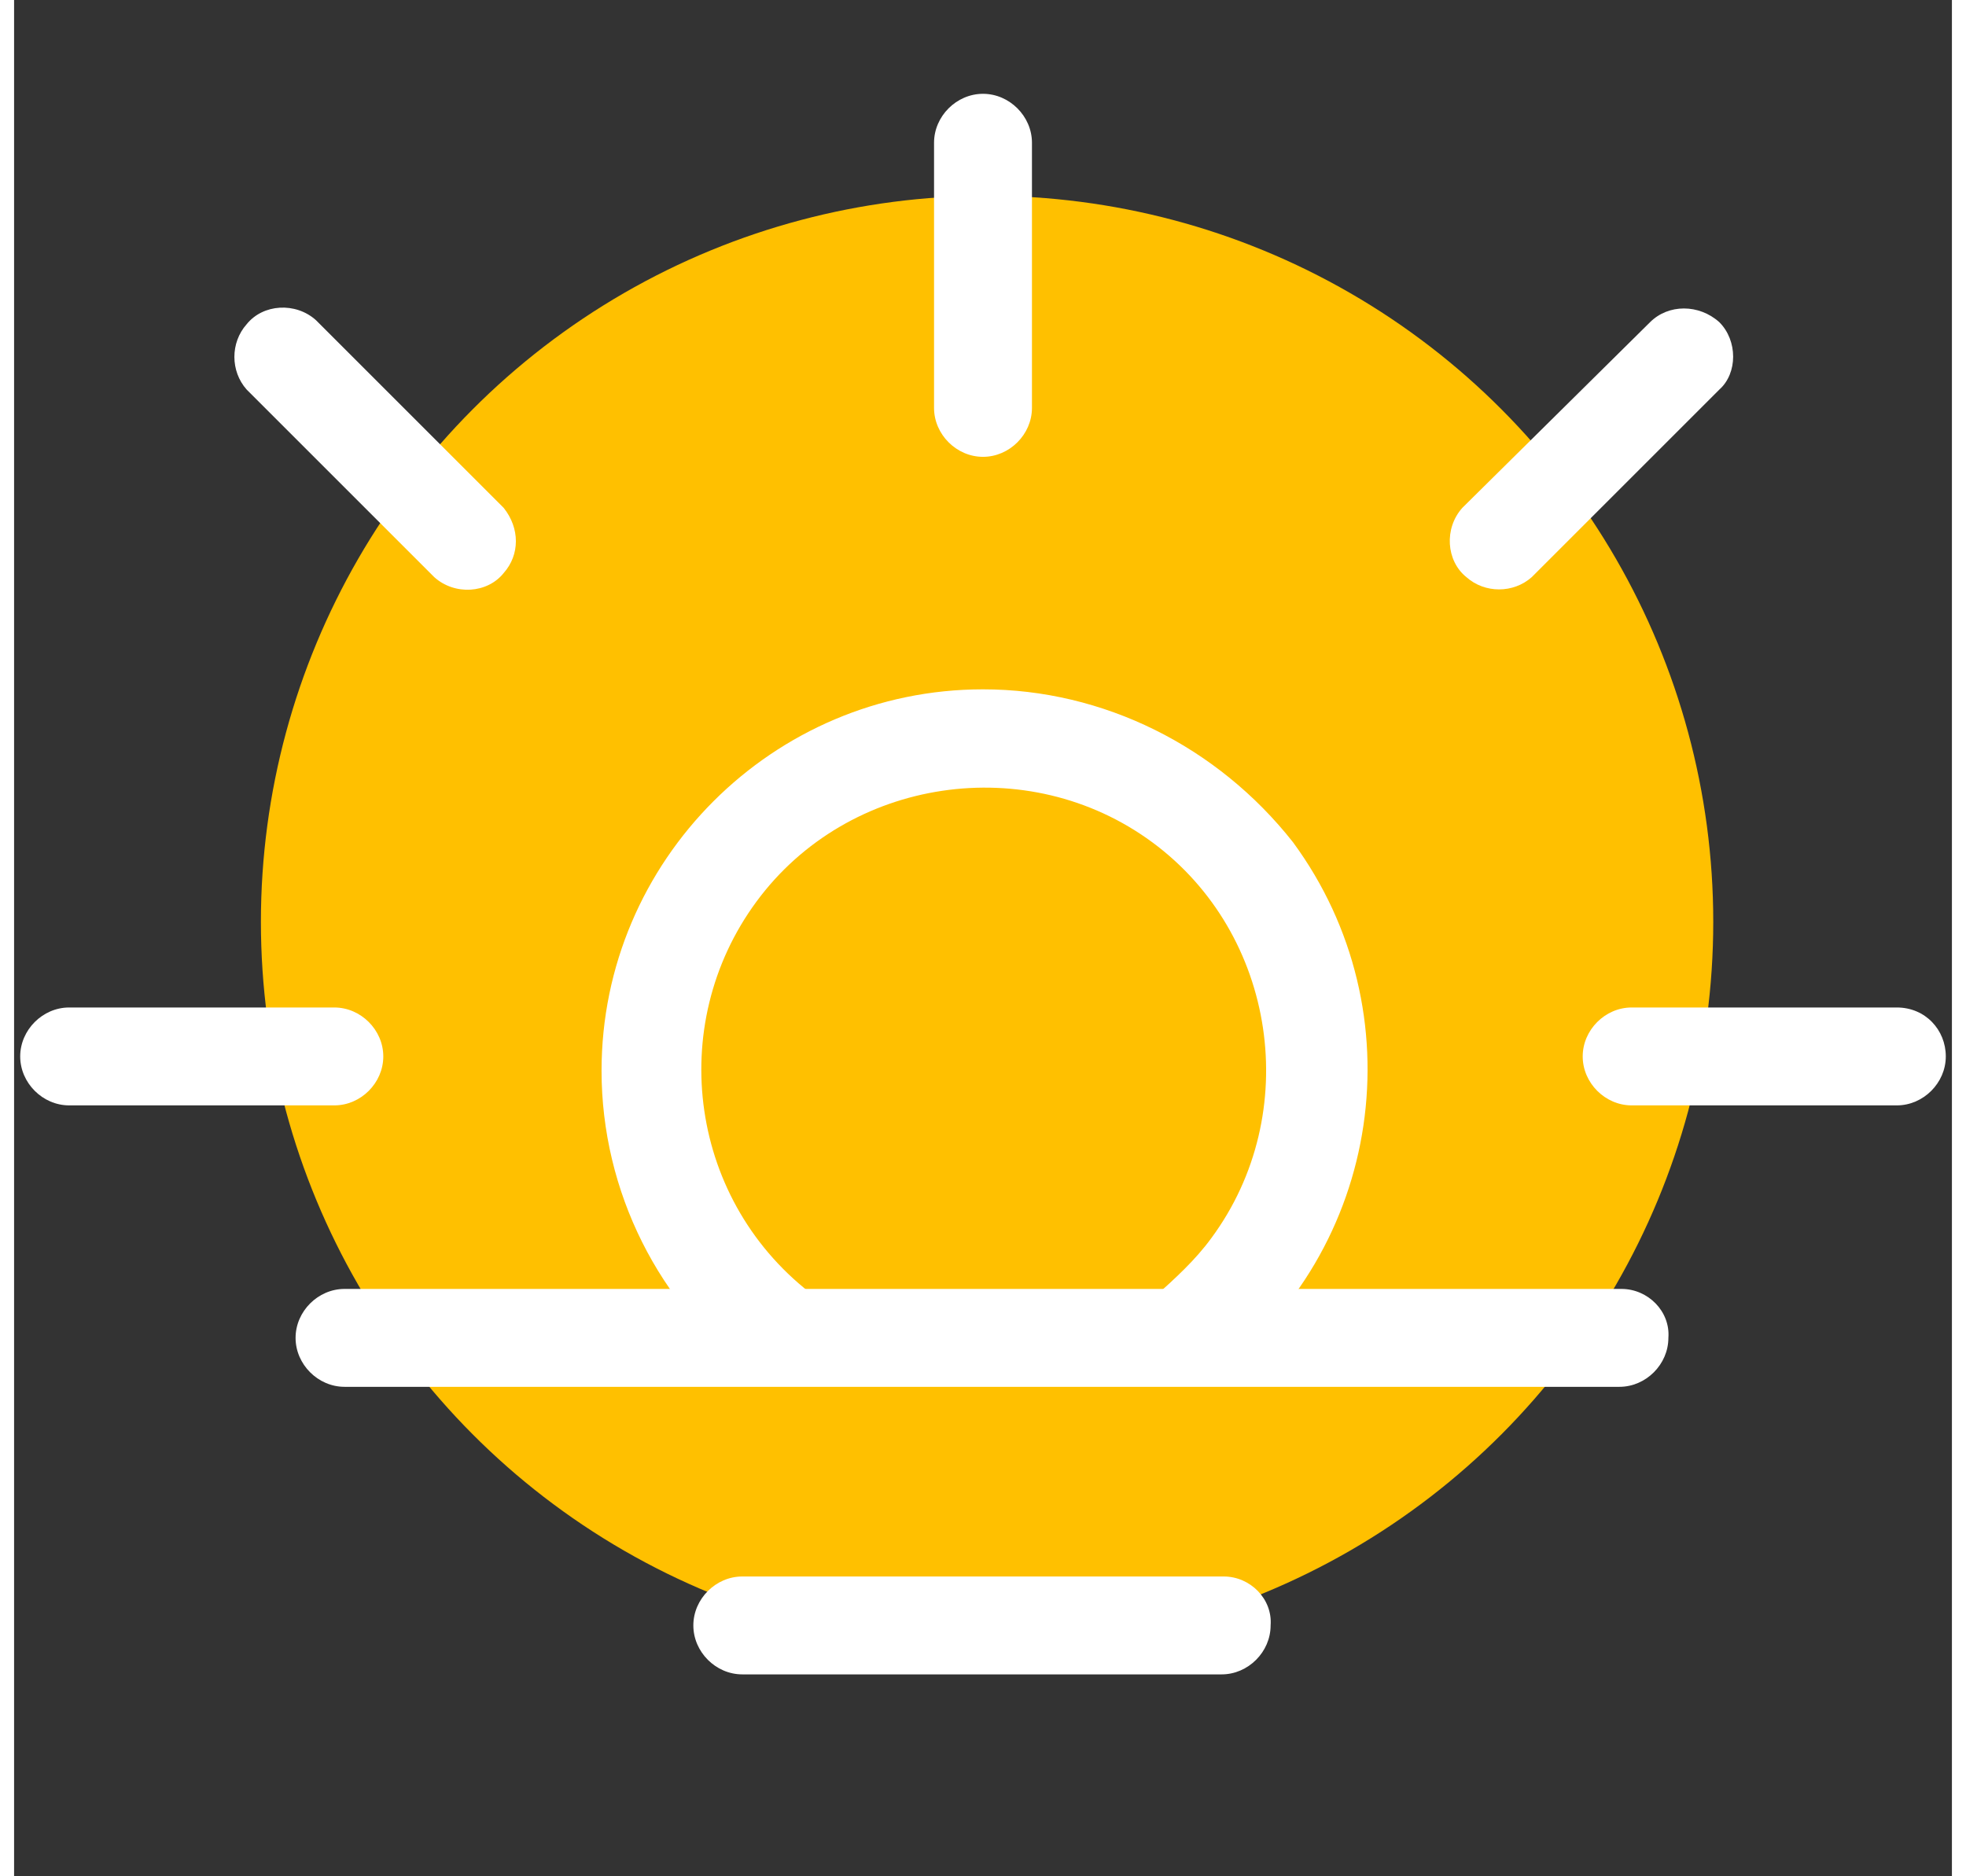 <?xml version="1.0" encoding="utf-8"?>
<!-- Generator: Adobe Illustrator 24.0.1, SVG Export Plug-In . SVG Version: 6.00 Build 0)  -->
<svg version="1.1" id="Layer_1" xmlns="http://www.w3.org/2000/svg" xmlns:xlink="http://www.w3.org/1999/xlink" width="110" height="105"	 viewBox="0 0 95 92" style="enable-background:new 0 0 95 92;" xml:space="preserve">
<rect x="0" y="0" width="95" height="92" fill="#333333" stroke="none"/>
<style type="text/css">
	.st0{fill:#FFC000;}
	.st1{fill:#FFFFFF;}
</style>
<g id="Layer_2_1_">
	<g id="Layer_1-2">
		<circle class="st0" cx="47.7" cy="45.2" r="35.6"/>
		<path class="st1" d="M78.8,63.2H16.2c-1.3,0-2.4,1.1-2.4,2.4c0,1.3,1.1,2.4,2.4,2.4h62.5c1.3,0,2.4-1.1,2.4-2.4
			C81.2,64.3,80.1,63.2,78.8,63.2z"/>
		<path class="st1" d="M59.3,77.3H35.7c-1.3,0-2.4,1.1-2.4,2.4c0,1.3,1.1,2.4,2.4,2.4h23.5c1.3,0,2.4-1.1,2.4-2.4
			C61.7,78.4,60.6,77.3,59.3,77.3z"/>
		<path class="st1" d="M47.5,33.8c-10.3,0-18.7,8.4-18.7,18.7c0,5.9,2.8,11.5,7.5,15c1.1,0.7,2.6,0.4,3.4-0.7c0.7-1,0.5-2.4-0.4-3.2
			c-6.2-4.6-7.4-13.3-2.9-19.4s13.3-7.4,19.4-2.9s7.4,13.3,2.9,19.4c-0.8,1.1-1.8,2-2.8,2.9c-1,0.9-1.2,2.4-0.3,3.4
			c0.8,0.9,2.1,1.1,3.2,0.5c8.3-6.2,10-17.9,3.9-26.2C59,36.6,53.4,33.8,47.5,33.8L47.5,33.8z"/>
		<path class="st1" d="M47.5,4.6c-1.3,0-2.4,1.1-2.4,2.4v13c0,1.3,1.1,2.4,2.4,2.4c1.3,0,2.4-1.1,2.4-2.4l0,0V7
			C49.9,5.7,48.8,4.6,47.5,4.6z"/>
		<path class="st1" d="M92.3,49.4h-13c-1.3,0-2.4,1.1-2.4,2.4s1.1,2.4,2.4,2.4l0,0h13c1.3,0,2.4-1.1,2.4-2.4S93.7,49.4,92.3,49.4z"
			/>
		<path class="st1" d="M15.7,49.4h-13c-1.3,0-2.4,1.1-2.4,2.4s1.1,2.4,2.4,2.4h13c1.3,0,2.4-1.1,2.4-2.4S17,49.4,15.7,49.4
			L15.7,49.4z"/>
		<path class="st1" d="M83.6,15.8c-1-0.9-2.5-0.9-3.4,0L71,24.9c-0.9,1-0.8,2.6,0.2,3.4c0.9,0.8,2.3,0.8,3.2,0l9.2-9.2
			C84.5,18.3,84.5,16.7,83.6,15.8z"/>
		<path class="st1" d="M24,24.9l-9.2-9.2c-1-0.9-2.6-0.8-3.4,0.2c-0.8,0.9-0.8,2.3,0,3.2l9.2,9.2c1,0.9,2.6,0.8,3.4-0.2
			C24.8,27.2,24.8,25.9,24,24.9z"/>
	</g>
</g>
</svg>
